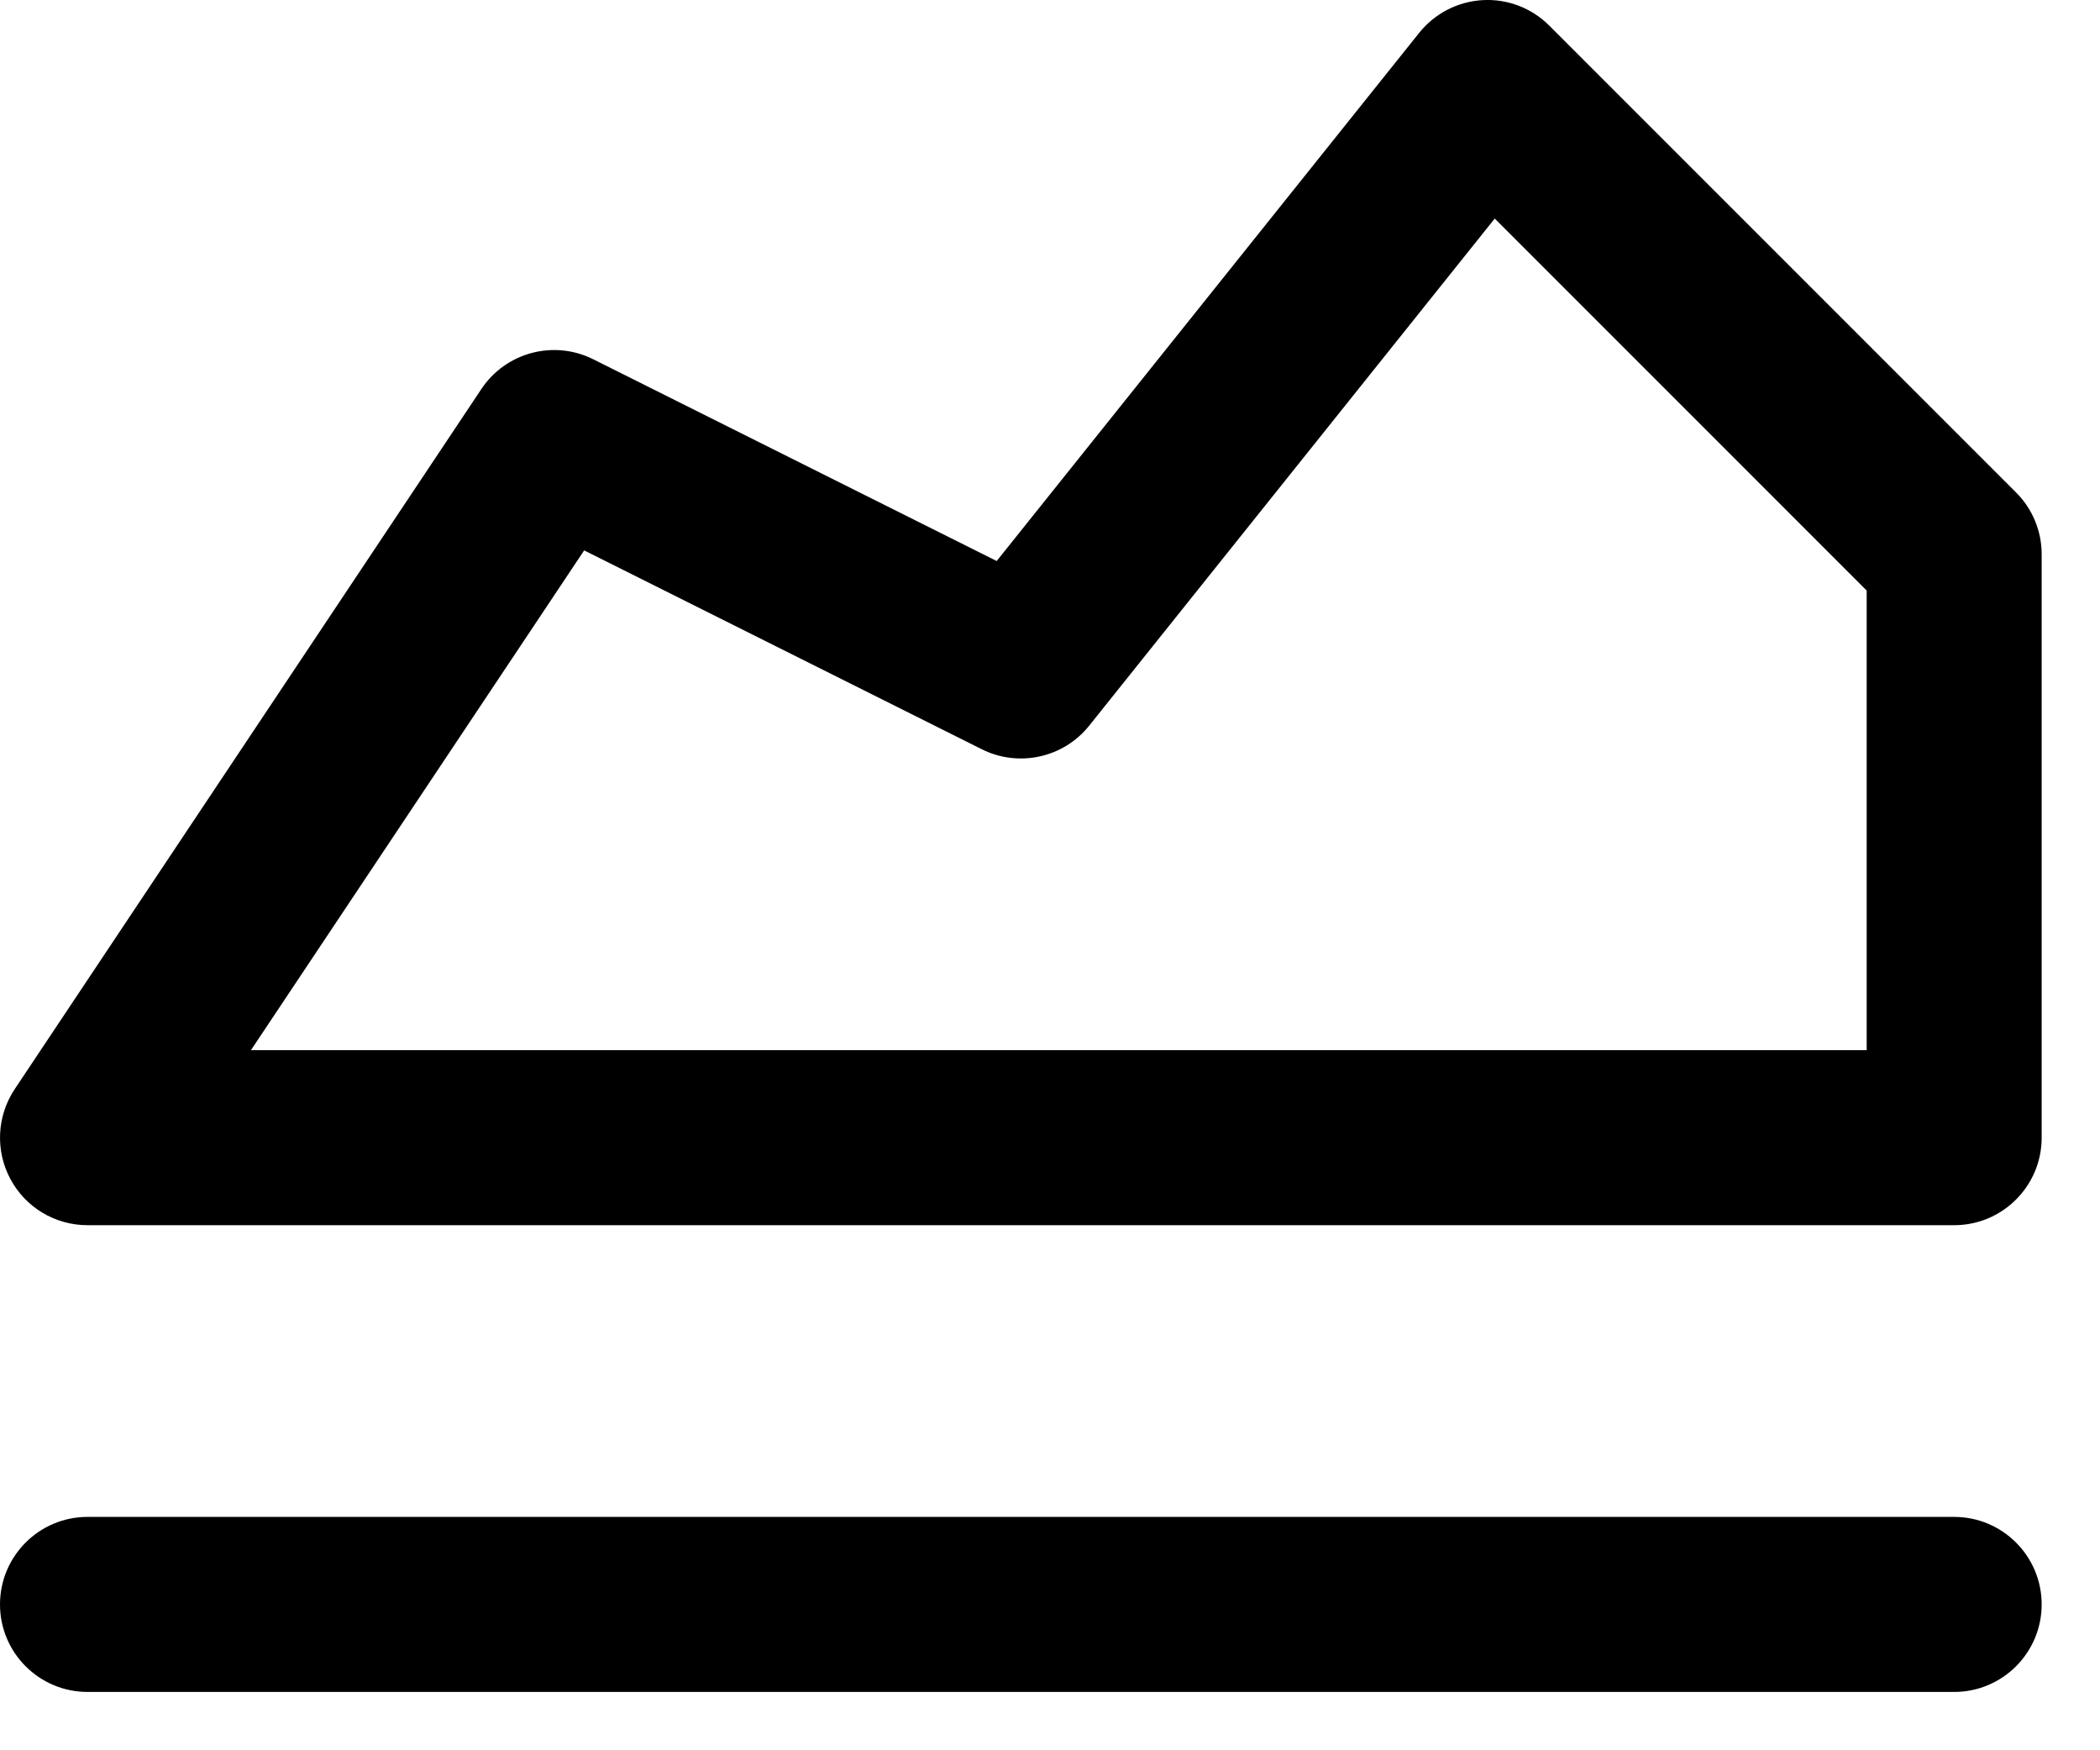 <svg width="18" height="15" viewBox="0 0 18 15" fill="none" xmlns="http://www.w3.org/2000/svg">
<path fill-rule="evenodd" clip-rule="evenodd" d="M13.28 0.22C13.13 0.069 12.921 -0.011 12.709 0.001C12.495 0.013 12.298 0.115 12.164 0.282L8.543 4.808L5.085 3.079C4.747 2.91 4.336 3.019 4.126 3.334L0.126 9.334C-0.027 9.564 -0.042 9.86 0.089 10.104C0.219 10.348 0.473 10.5 0.75 10.5H16.75C17.164 10.5 17.5 10.164 17.5 9.75V4.75C17.5 4.551 17.421 4.36 17.28 4.22L13.28 0.22ZM9.336 6.219L12.812 1.873L16 5.061V9H2.151L5.007 4.717L8.415 6.421C8.731 6.579 9.115 6.495 9.336 6.219ZM0.75 13C0.336 13 0 13.336 0 13.75C0 14.164 0.336 14.5 0.75 14.5H16.75C17.164 14.5 17.5 14.164 17.5 13.75C17.5 13.336 17.164 13 16.75 13H0.75Z" fill="black"/>
</svg>
